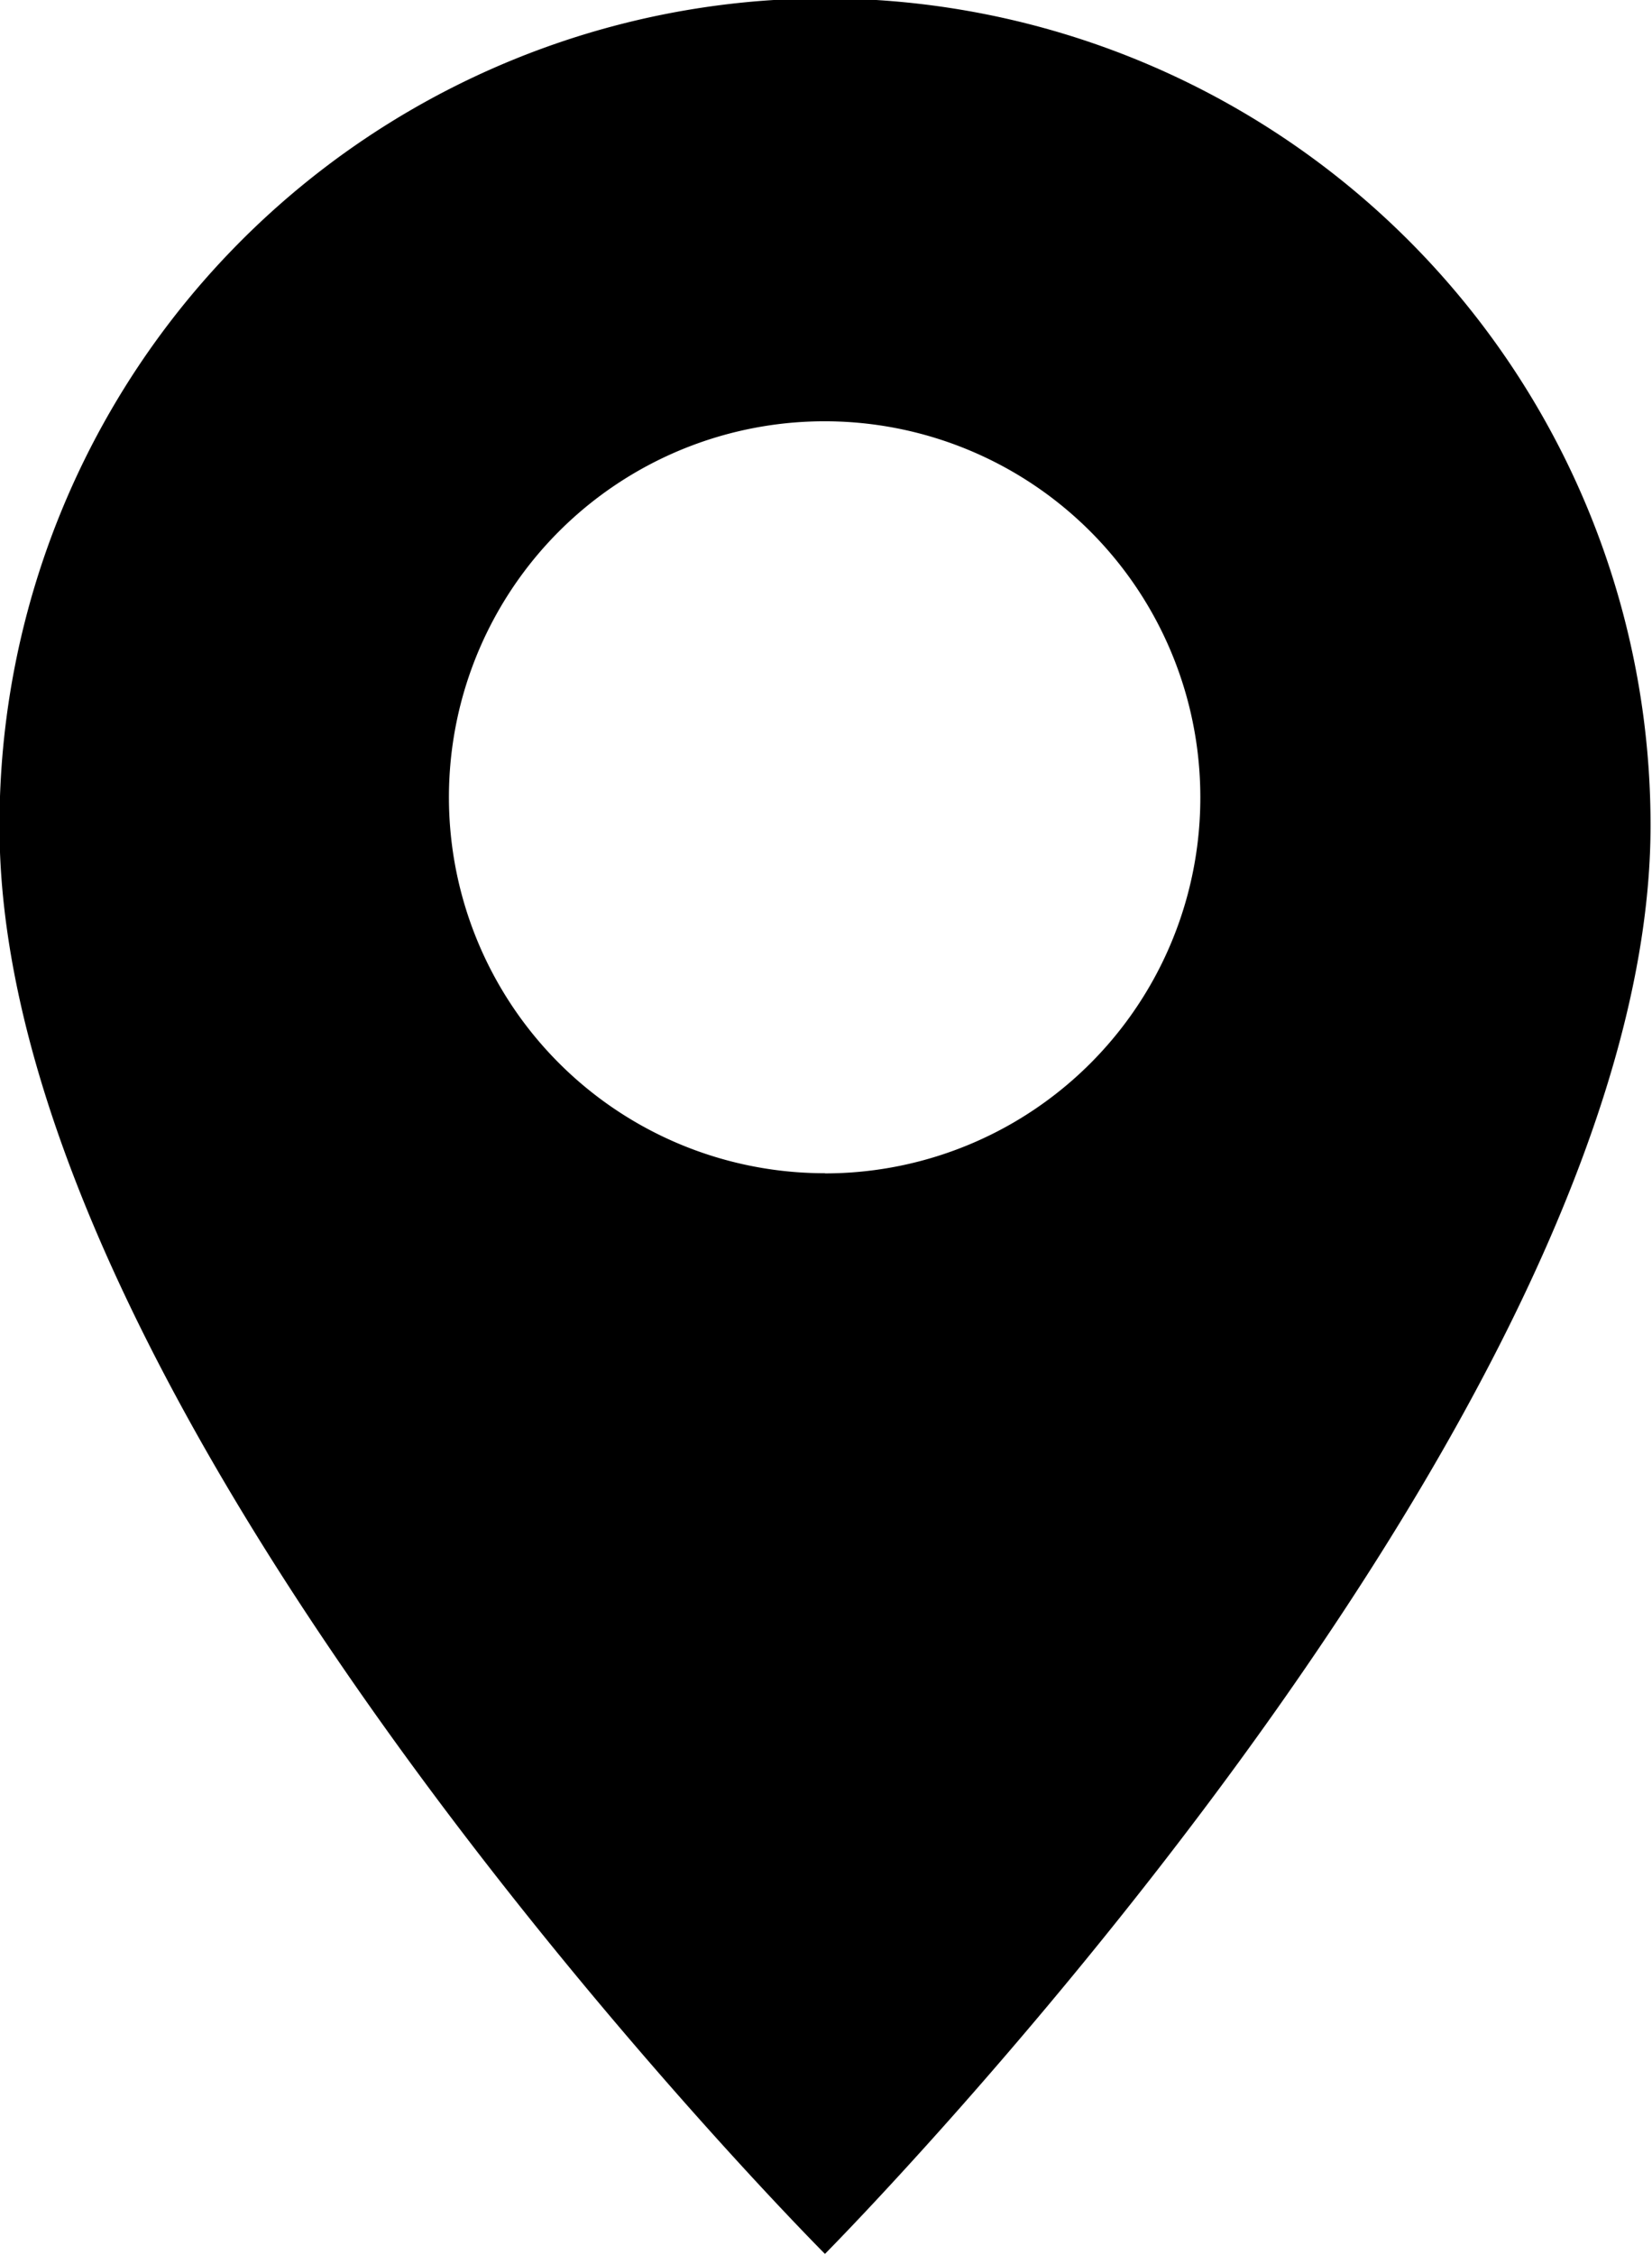 <svg xmlns="http://www.w3.org/2000/svg" width="10.219" height="13.938" viewBox="0 0 10.219 13.938">
  <defs>
    <style>
      .cls-1 {
        fill-rule: evenodd;
      }
    </style>
  </defs>
  <path id="common_icon_sp_map.svg" data-name="common/icon_sp_map.svg" class="cls-1" d="M36.478,13.146a5.109,5.109,0,0,0-5.106,5.112c-0.008,3.71,5.106,8.83,5.106,8.83s5.107-5.141,5.107-8.829A5.109,5.109,0,0,0,36.478,13.146Zm0,7.262A2.324,2.324,0,1,1,38.8,18.085,2.322,2.322,0,0,1,36.478,20.409Z" transform="translate(-31.375 -13.156)"/>
</svg>
